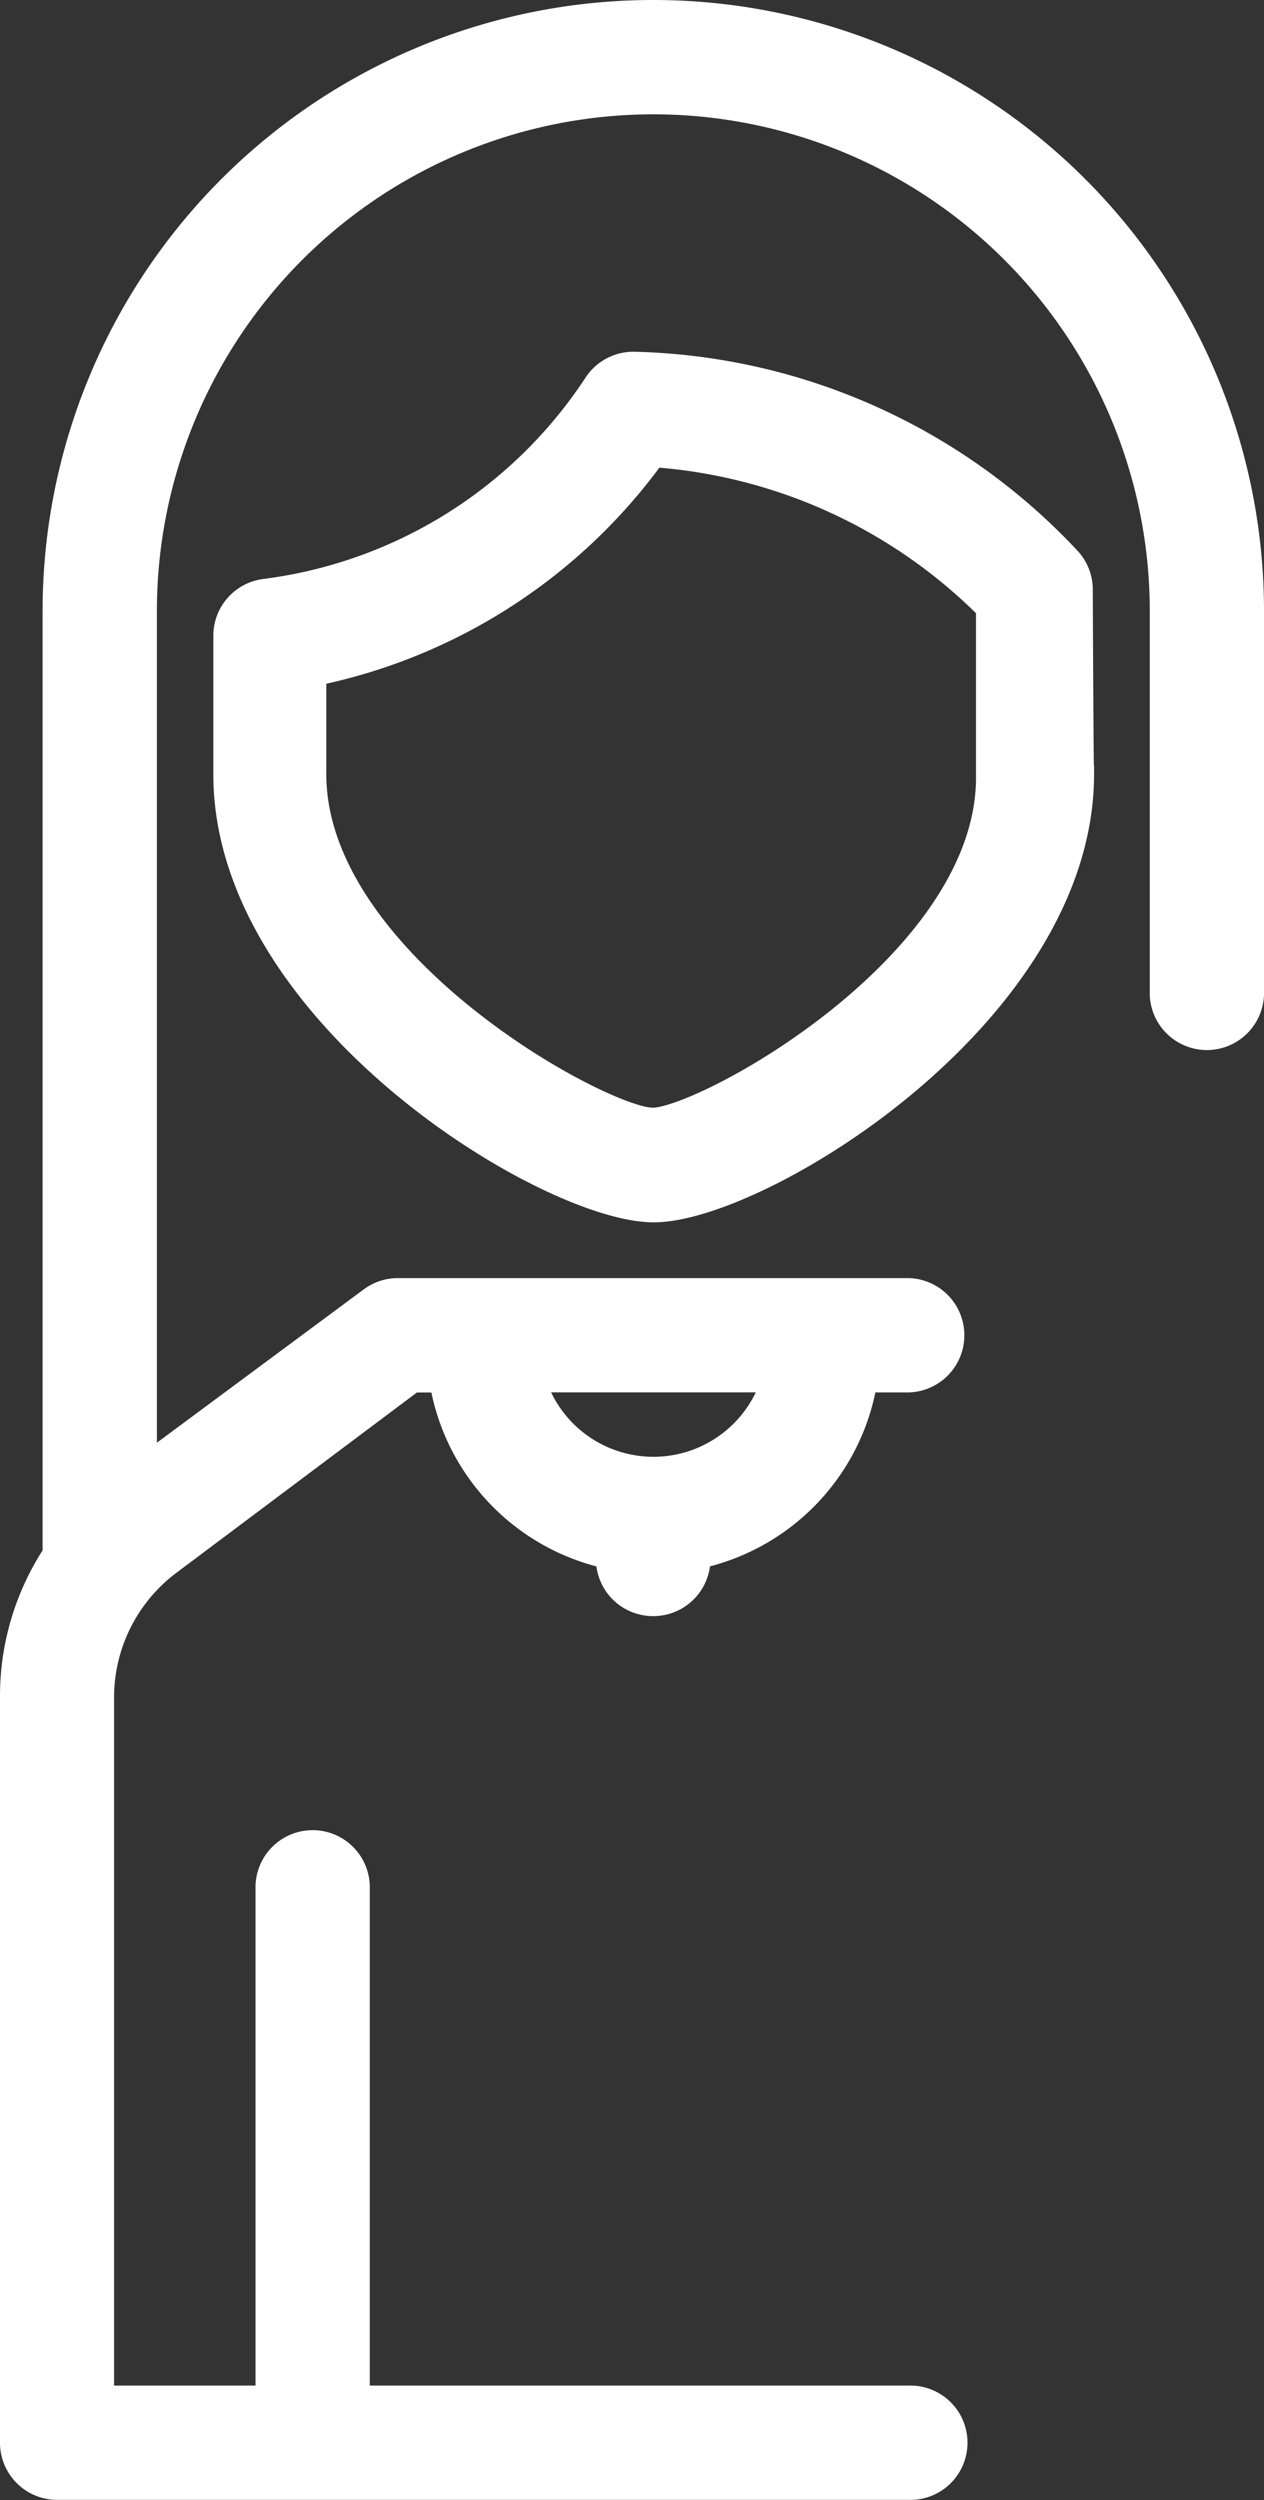 <svg xmlns="http://www.w3.org/2000/svg" width="21.72" height="42.939" viewBox="0 0 21.72 42.939">
  <rect x="0" y="0" width="21.72" height="42.939" fill="#333333" stroke="none"/>
  <g id="Grupo_44" data-name="Grupo 44" transform="translate(-1173.503 -2556.644)">
    <path id="Trazado_32" data-name="Trazado 32" d="M186.716,256.543a.732.732,0,0,0,.732-.732v-.073a3.658,3.658,0,0,0,2.875-3.037h.783a.732.732,0,0,0,0-1.463h-8.78a.731.731,0,0,0-.439.146l-3.951,2.927v-14.78a8.78,8.78,0,0,1,17.561,0v6.585a.732.732,0,0,0,1.463,0v-6.585a10.244,10.244,0,1,0-20.488,0v16.207a4.394,4.394,0,0,0-.732,2.451v12.8a.732.732,0,0,0,.732.732h14.634a.732.732,0,1,0,0-1.463h-9.512v-8.78a.732.732,0,1,0-1.463,0v8.78H177.2V258.19a2.927,2.927,0,0,1,1.171-2.341l4.2-3.147h.541a3.658,3.658,0,0,0,2.868,3.037v.073A.732.732,0,0,0,186.716,256.543ZM184.6,252.7h4.237a2.2,2.2,0,0,1-4.237,0Z" transform="translate(998.013 2327.607)" fill="#fff" stroke="#fff" stroke-miterlimit="10" stroke-width="0.5"/>
    <path id="Trazado_33" data-name="Trazado 33" d="M199.987,249.013a.73.73,0,0,0-.19-.5,10.521,10.521,0,0,0-7.442-3.344.733.733,0,0,0-.629.337,8.048,8.048,0,0,1-5.707,3.563.732.732,0,0,0-.644.732v2.378c0,4.091,5.524,7.442,7.317,7.442s7.317-3.351,7.317-7.449C200,252.167,199.987,249.123,199.987,249.013Zm-7.317,9.139c-.878,0-5.854-2.708-5.854-5.978v-1.756a9.511,9.511,0,0,0,5.854-3.768,9.058,9.058,0,0,1,5.81,2.656v2.868c.058,3.271-4.91,5.978-5.8,5.978Z" transform="translate(992.044 2317.766)" fill="#fff" stroke="#fff" stroke-miterlimit="10" stroke-width="0.5"/>
  </g>
</svg>
